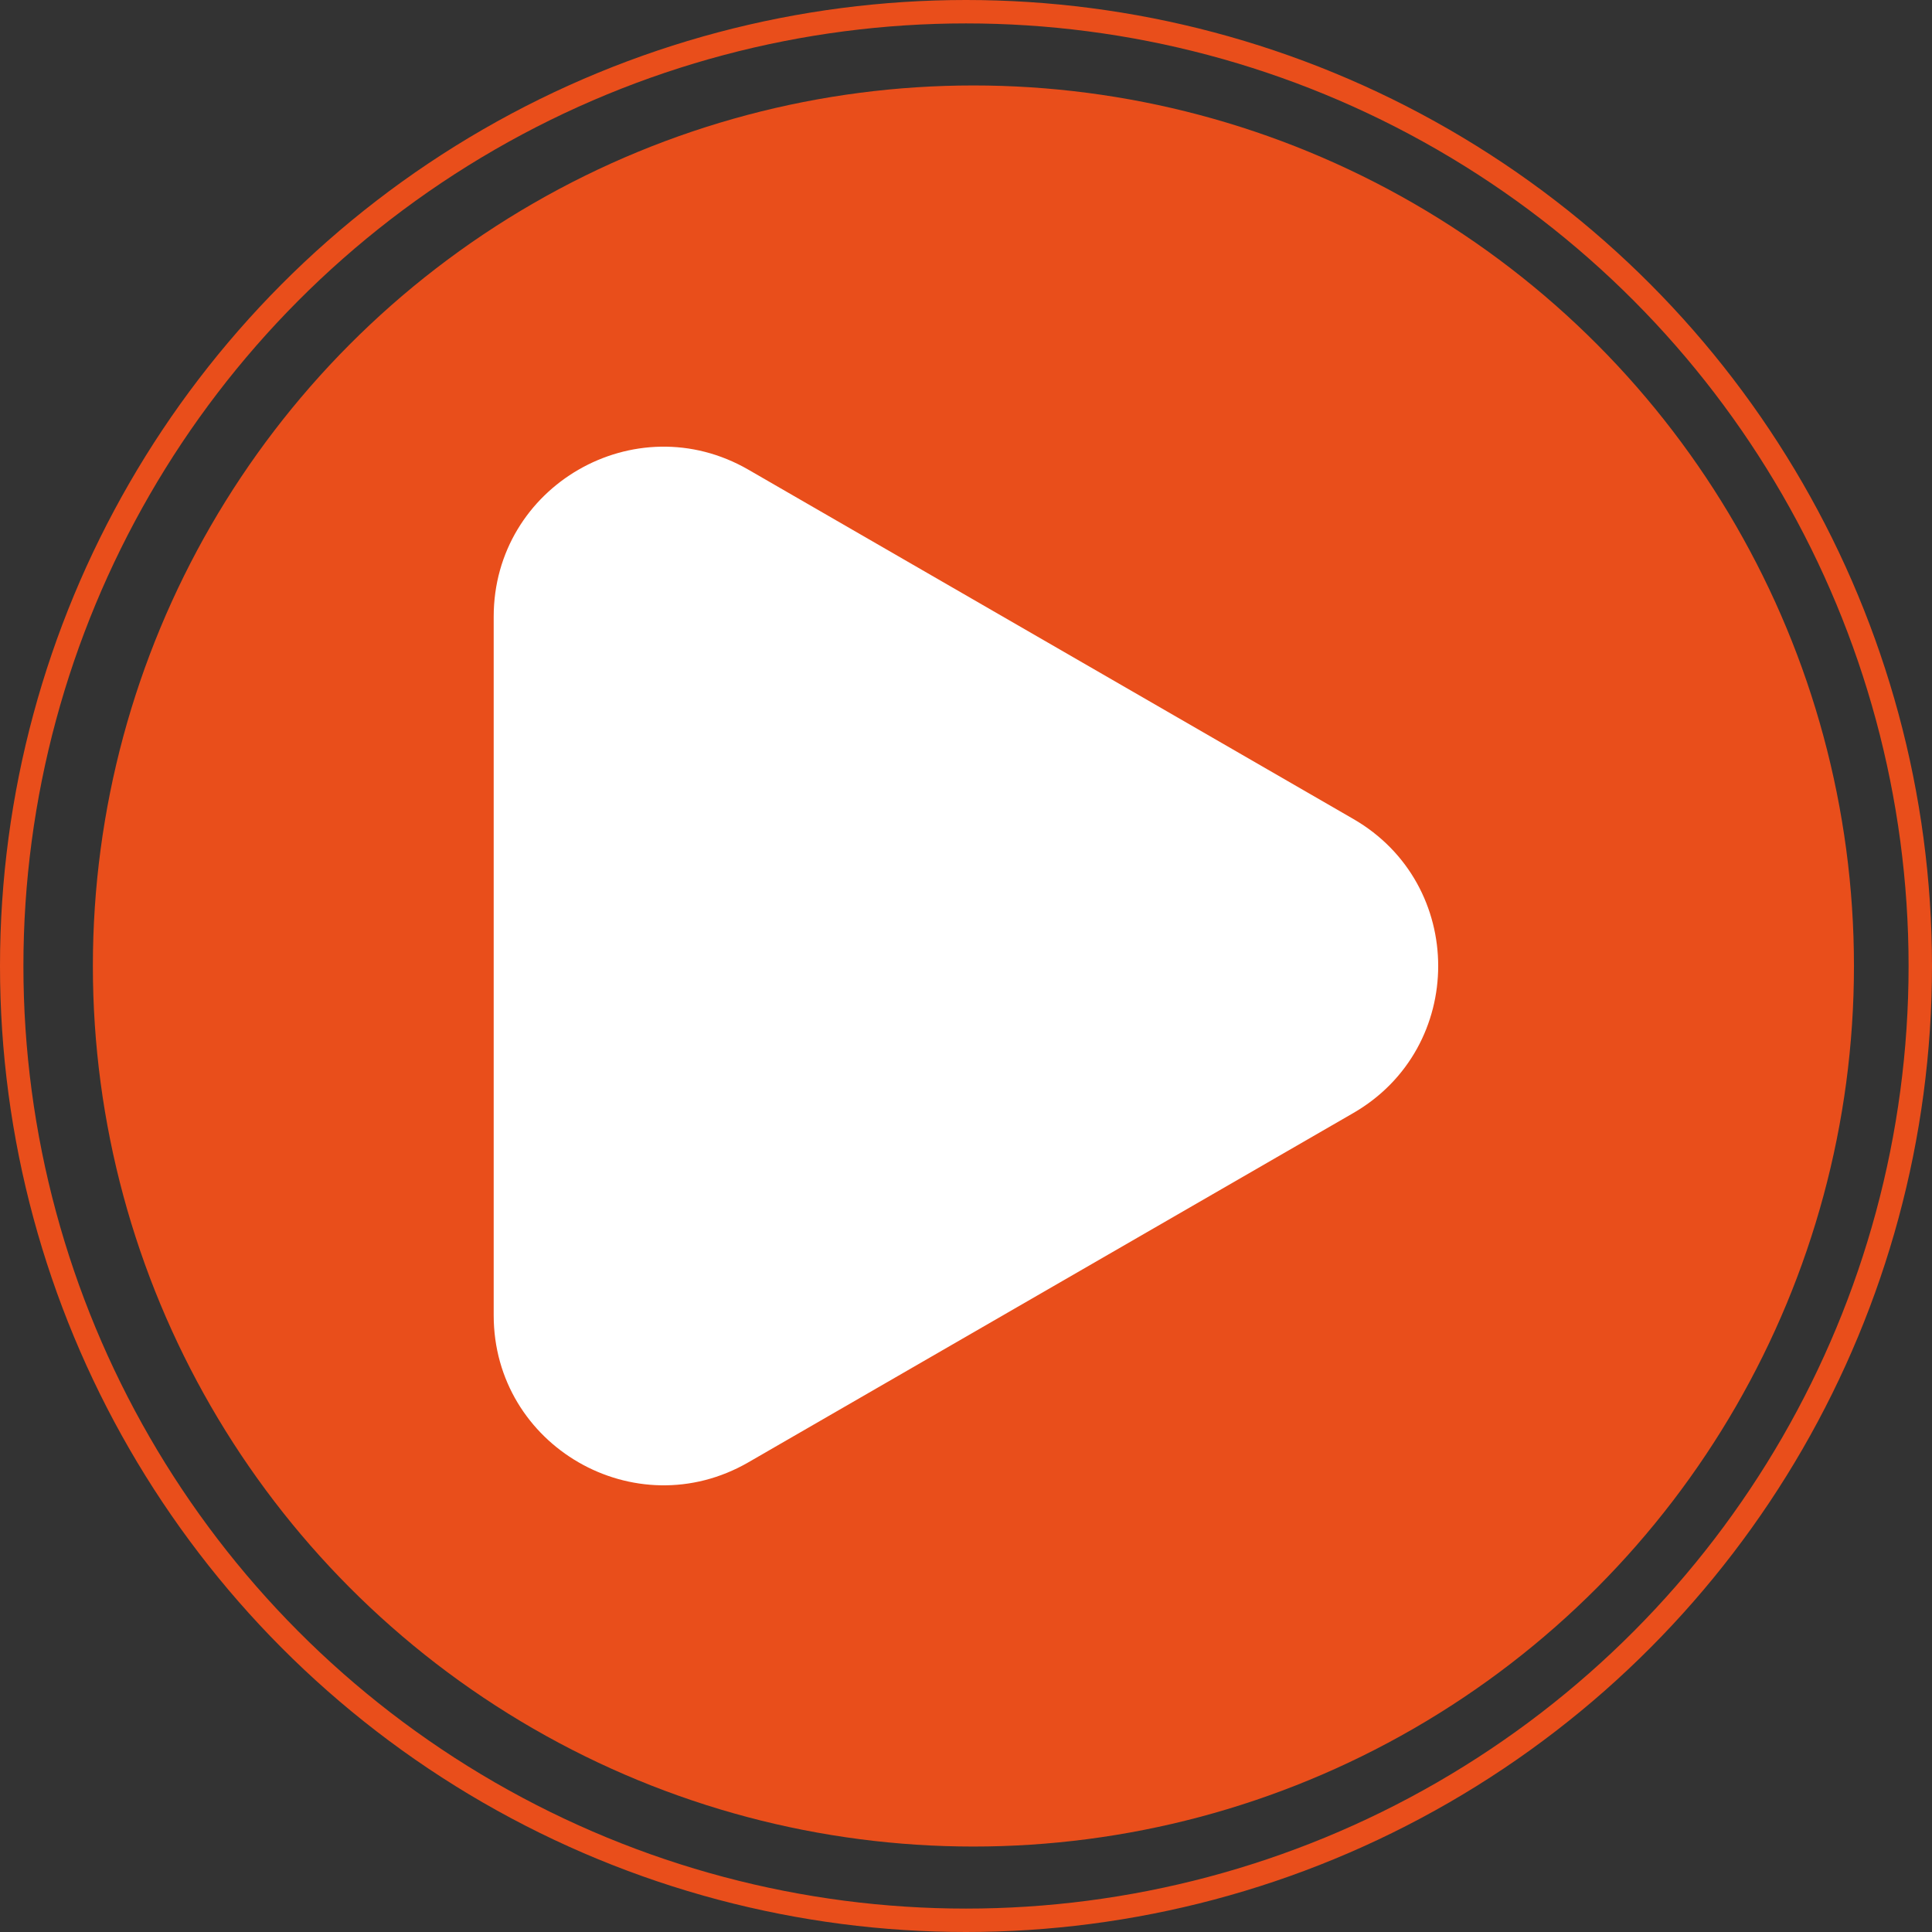 <?xml version="1.0" encoding="UTF-8"?>
<svg id="Calque_1" data-name="Calque 1" xmlns="http://www.w3.org/2000/svg" viewBox="0 0 247.56 247.56">
  <rect x="0" y="0" width="247.56" height="247.56" fill="#333333" stroke="none"/>
  <defs>
    <style>
      .cls-1 {
        fill: #e94e1b;
      }

      .cls-1, .cls-2 {
        stroke-width: 0px;
      }

      .cls-2 {
        fill: #fff;
      }

      .cls-3 {
        fill: none;
        stroke: #e94e1b;
        stroke-miterlimit: 10;
        stroke-width: 3px;
      }
    </style>
  </defs>
  <g>
    <circle class="cls-3" cx="123.78" cy="123.78" r="122.28"/>
    <circle class="cls-1" cx="124.73" cy="123.78" r="112.83"/>
  </g>
  <path class="cls-2" d="m63.26,123.78v-44.76c0-16.75,18.13-27.21,32.63-18.84l38.76,22.38,38.76,22.38c14.5,8.37,14.5,29.3,0,37.68l-38.76,22.38-38.76,22.38c-14.5,8.37-32.63-2.09-32.63-18.84v-44.76Z"/>
</svg>